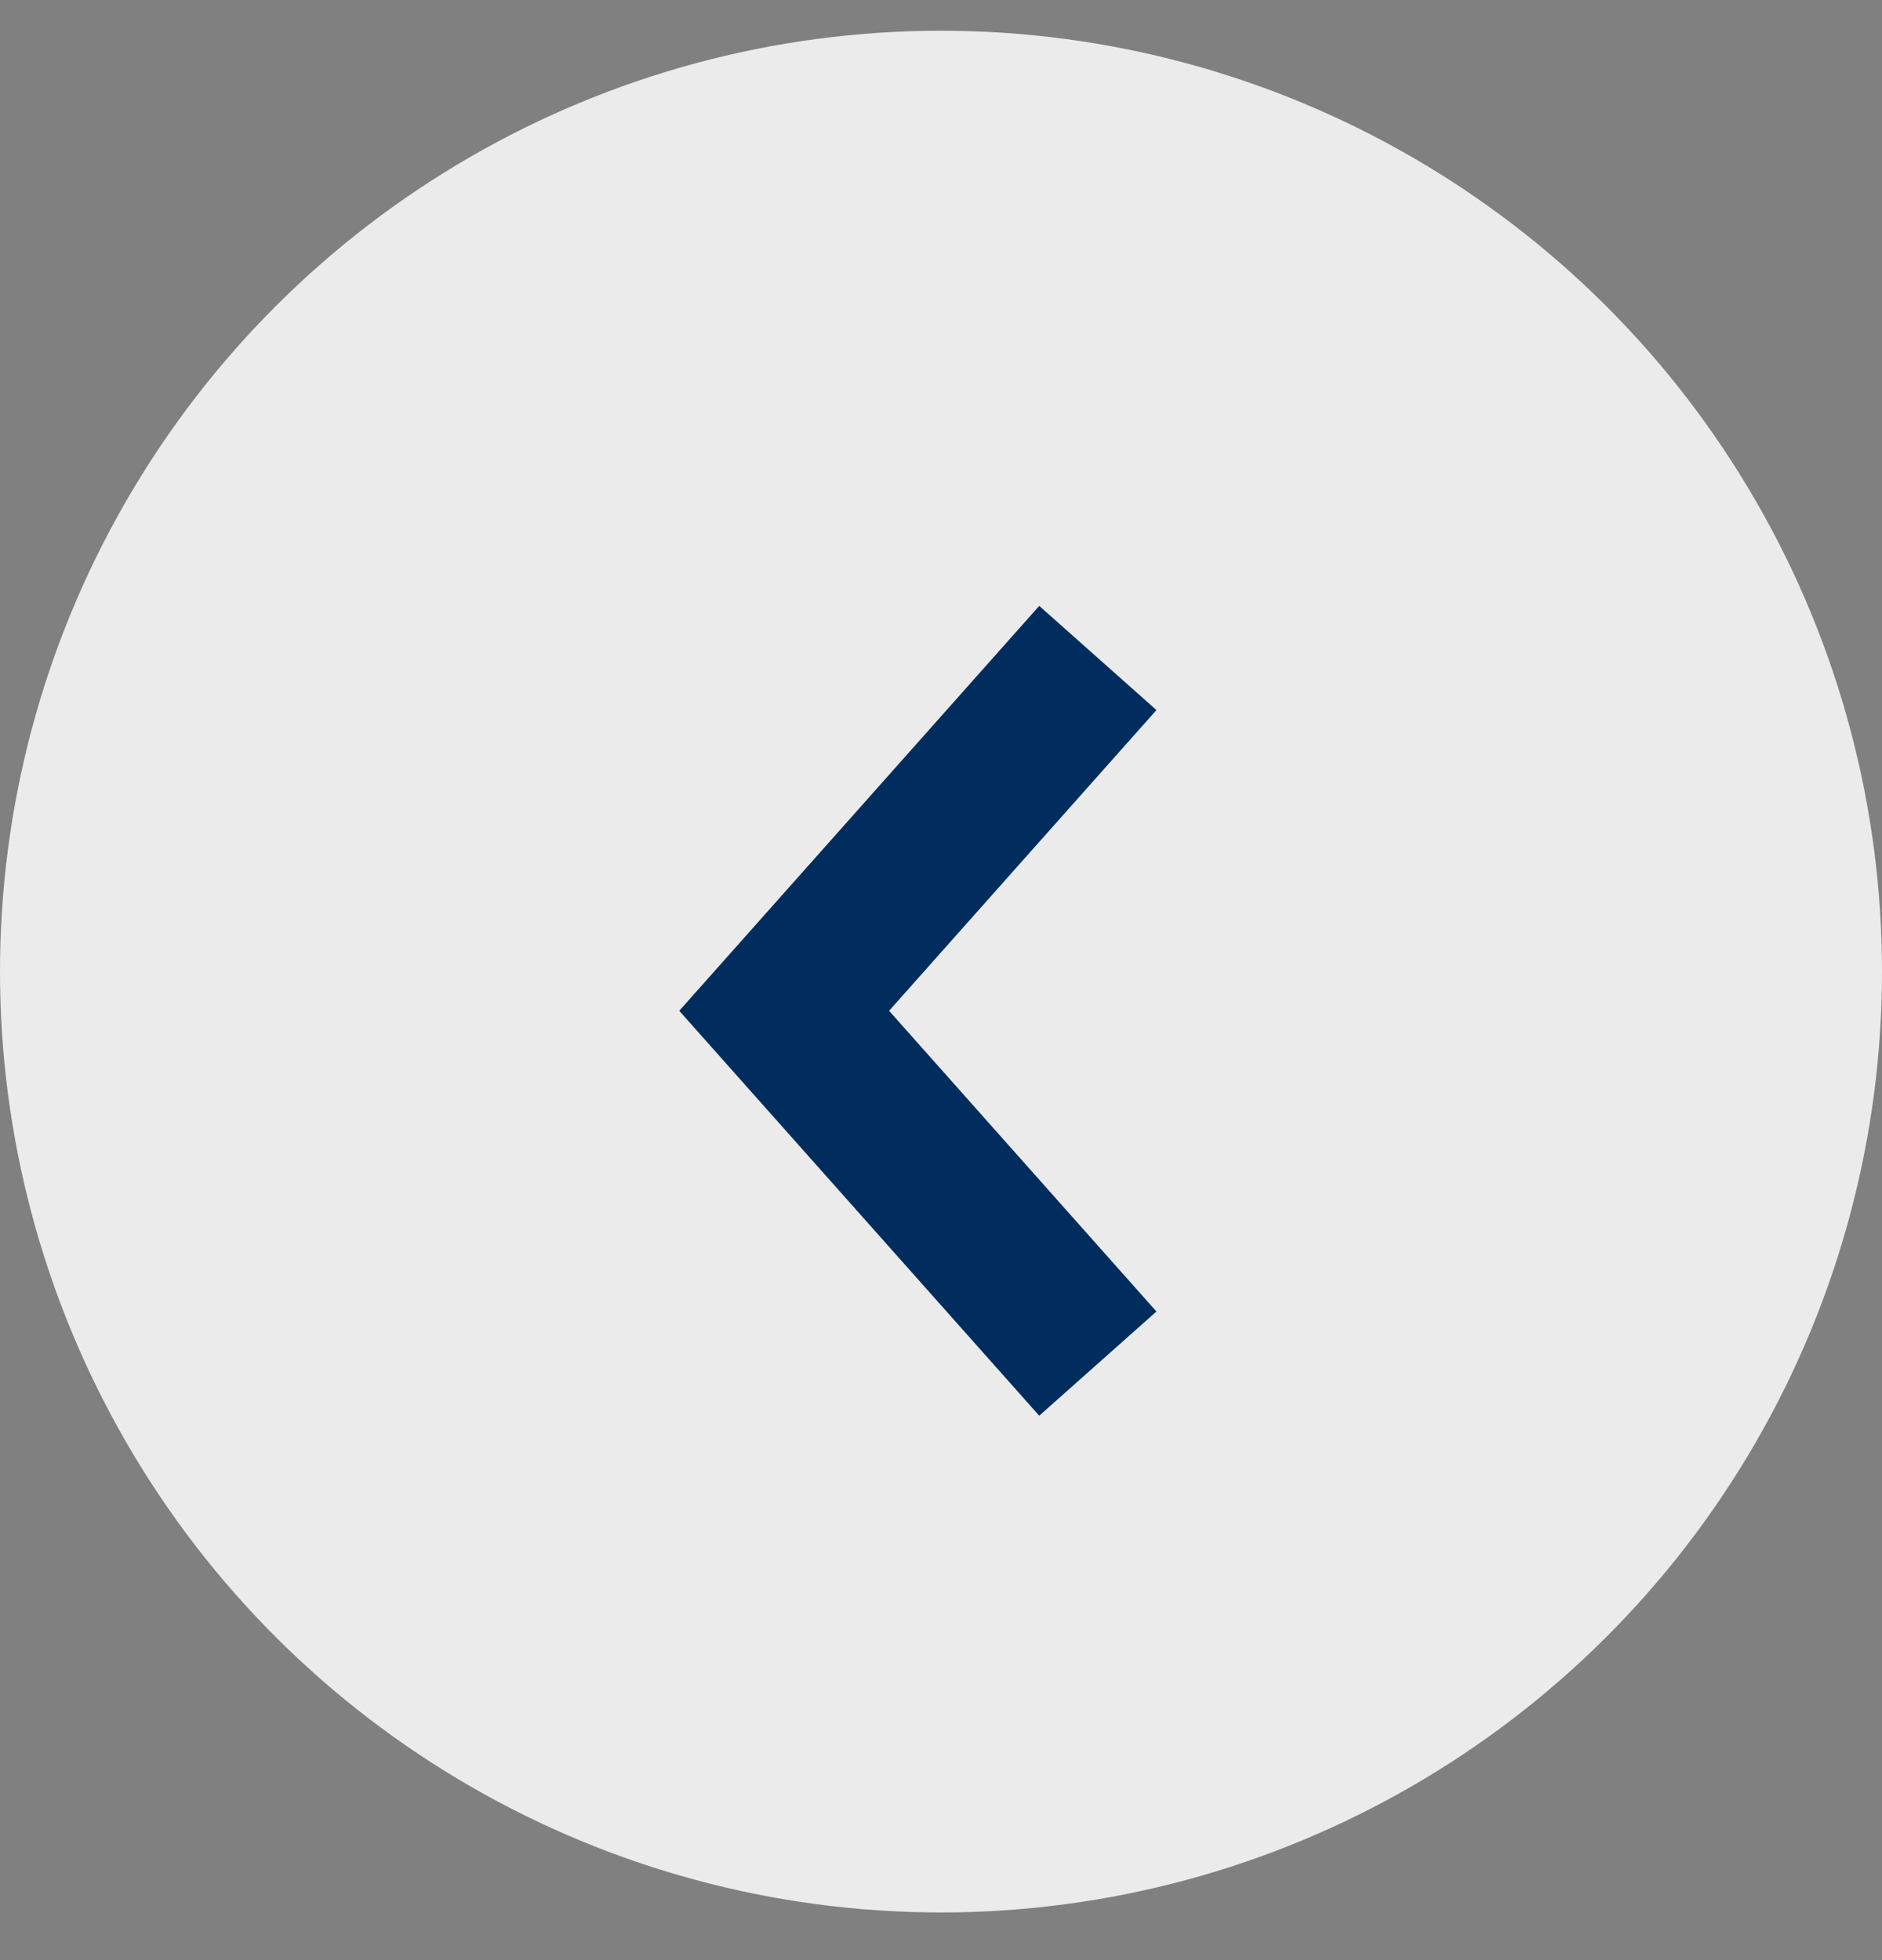 <svg width="24" height="25" viewBox="0 0 24 25" fill="none" xmlns="http://www.w3.org/2000/svg">
<rect x="0" y="0" width="24" height="25" fill="#808080" stroke="none"/>
<ellipse cx="12" cy="12" rx="12" ry="12" transform="matrix(4.37114e-08 1 1 -4.37114e-08 0 0.392)" fill="#EBEBEB"/>
<path d="M14 8.392L10 12.892L14 17.392" stroke="#002D5D" stroke-width="2" stroke-miterlimit="10"/>
</svg>

